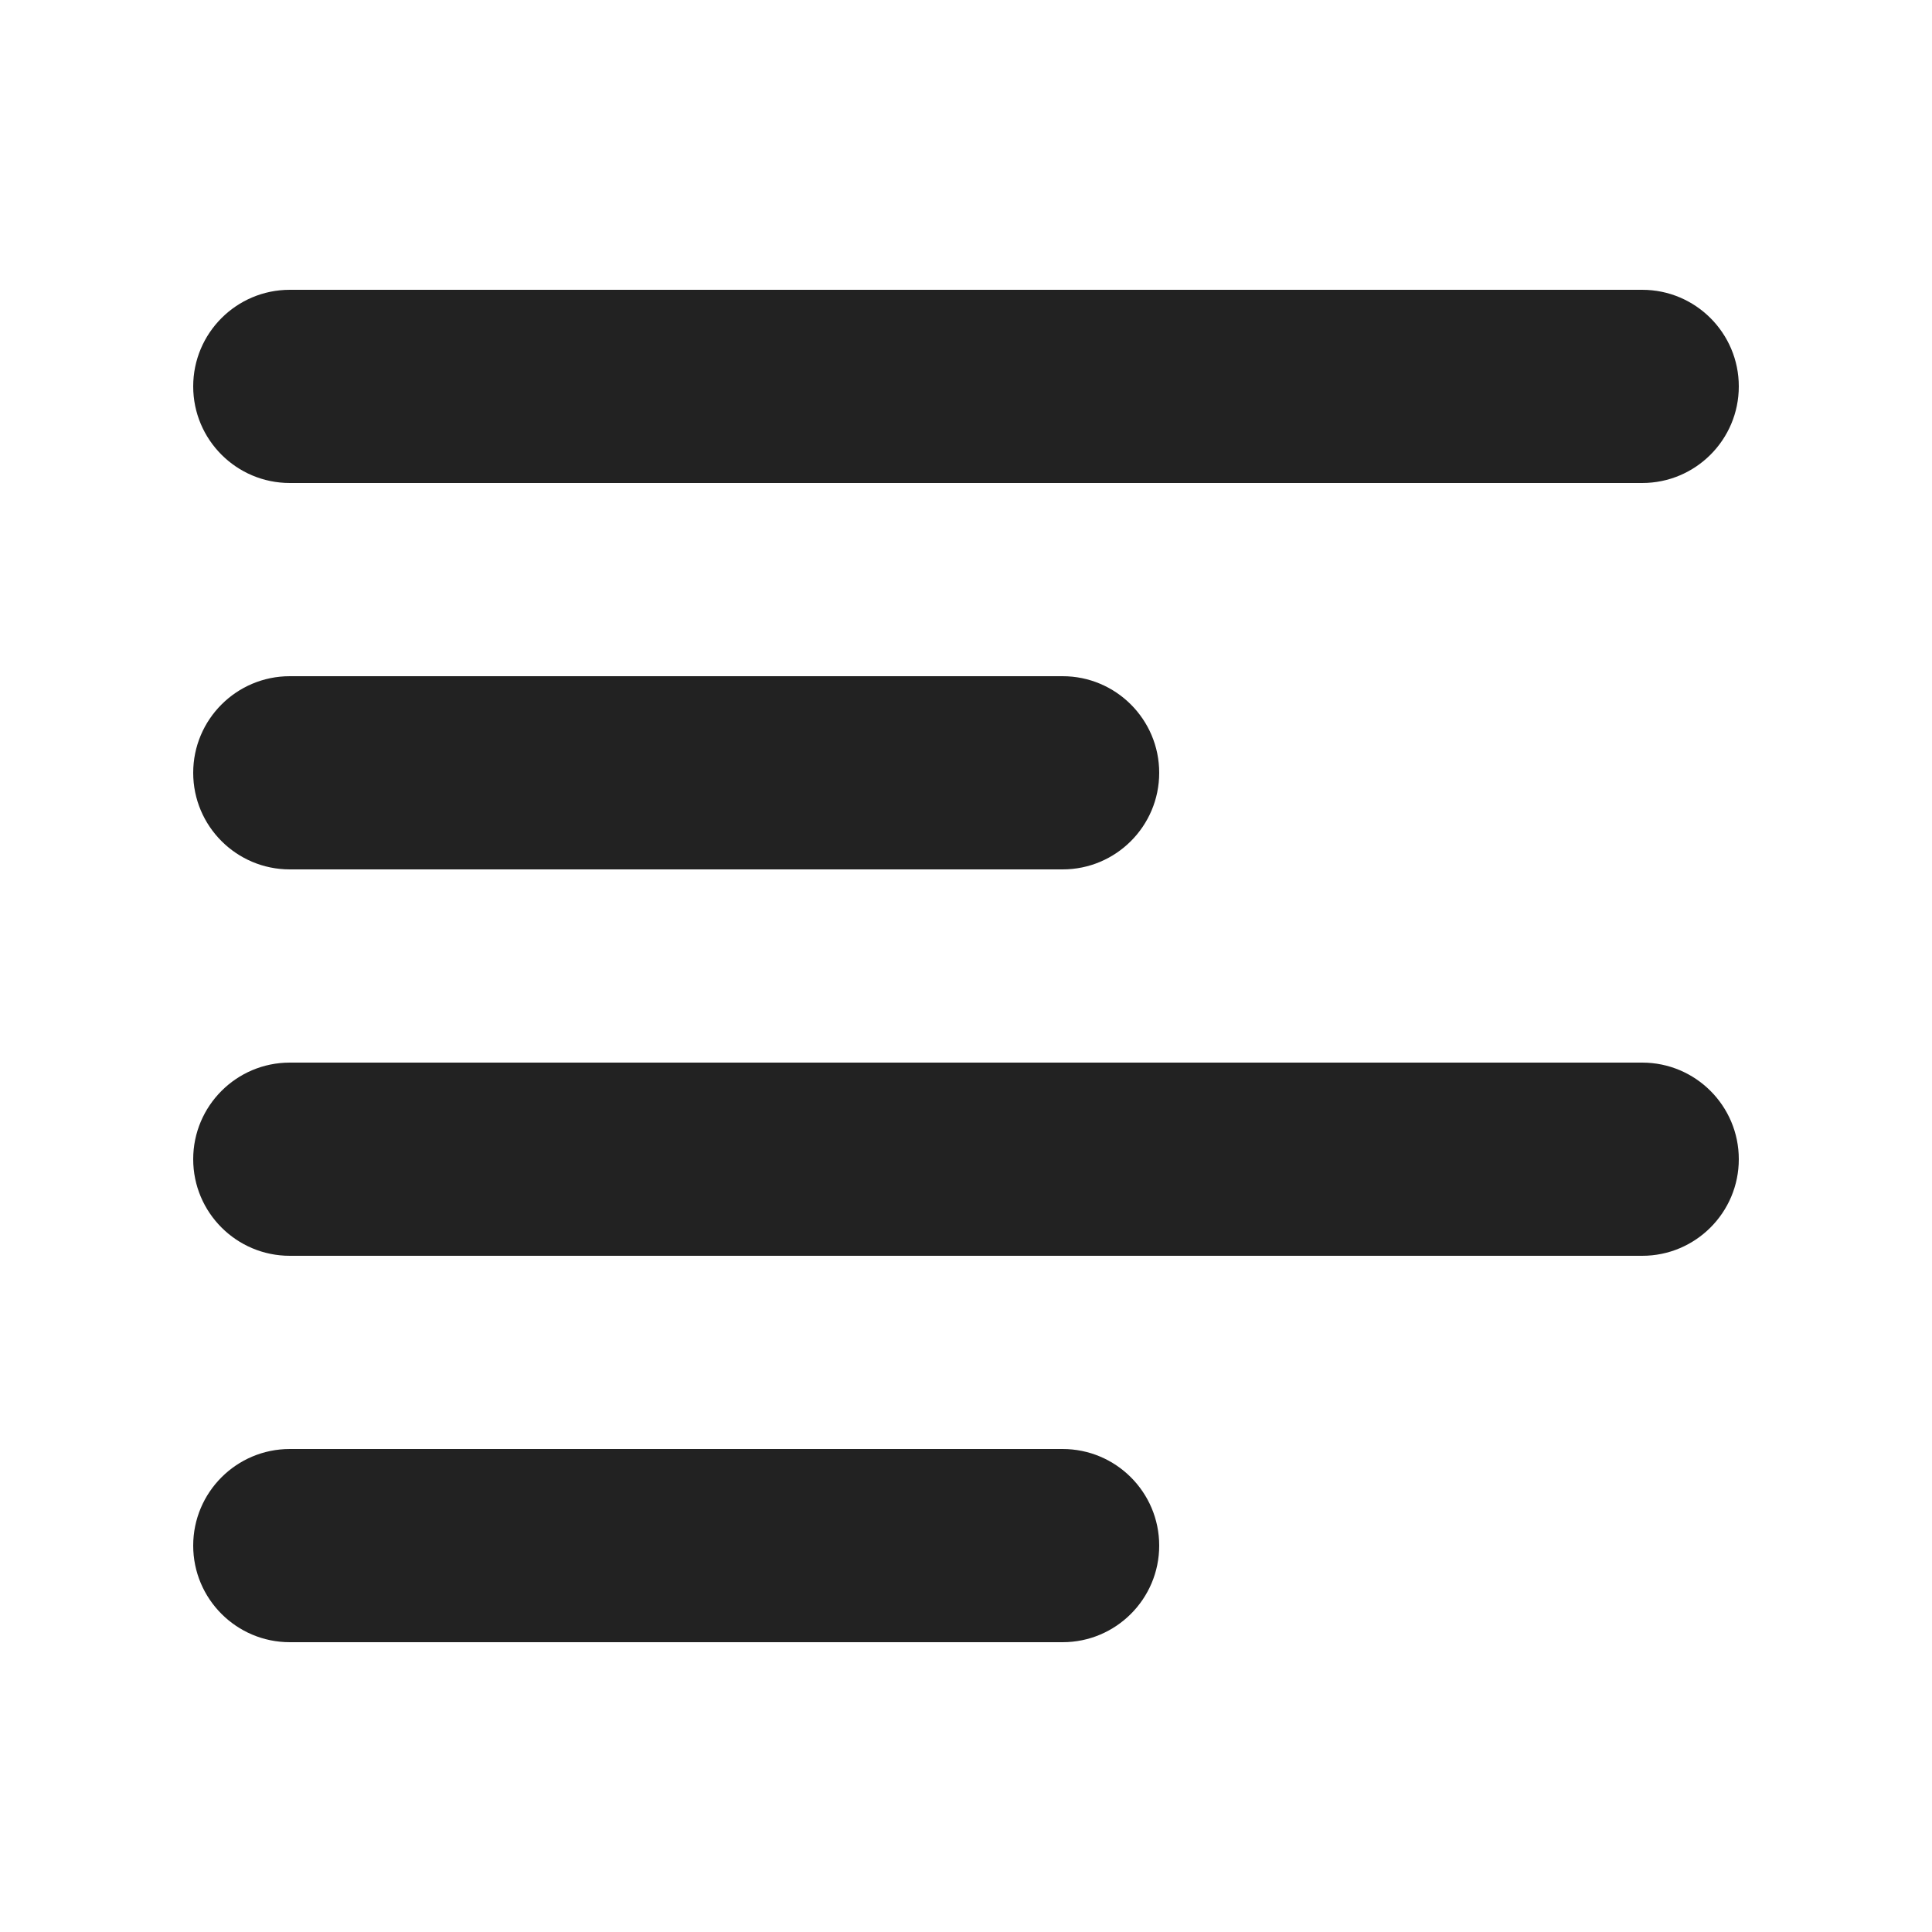 <svg width="20" height="20" viewBox="0 0 20 20" fill="none" xmlns="http://www.w3.org/2000/svg">
<path d="M3 3C2.448 3 2 3.448 2 4C2 4.552 2.448 5 3 5H17C17.552 5 18 4.552 18 4C18 3.448 17.552 3 17 3H3Z" fill="#222222"/>
<path d="M2 8C2 7.448 2.448 7 3 7H11C11.552 7 12 7.448 12 8C12 8.552 11.552 9 11 9H3C2.448 9 2 8.552 2 8Z" fill="#222222"/>
<path d="M3 11C2.448 11 2 11.448 2 12C2 12.552 2.448 13 3 13H17C17.552 13 18 12.552 18 12C18 11.448 17.552 11 17 11H3Z" fill="#222222"/>
<path d="M3 15C2.448 15 2 15.448 2 16C2 16.552 2.448 17 3 17H11C11.552 17 12 16.552 12 16C12 15.448 11.552 15 11 15H3Z" fill="#222222"/>
</svg>
